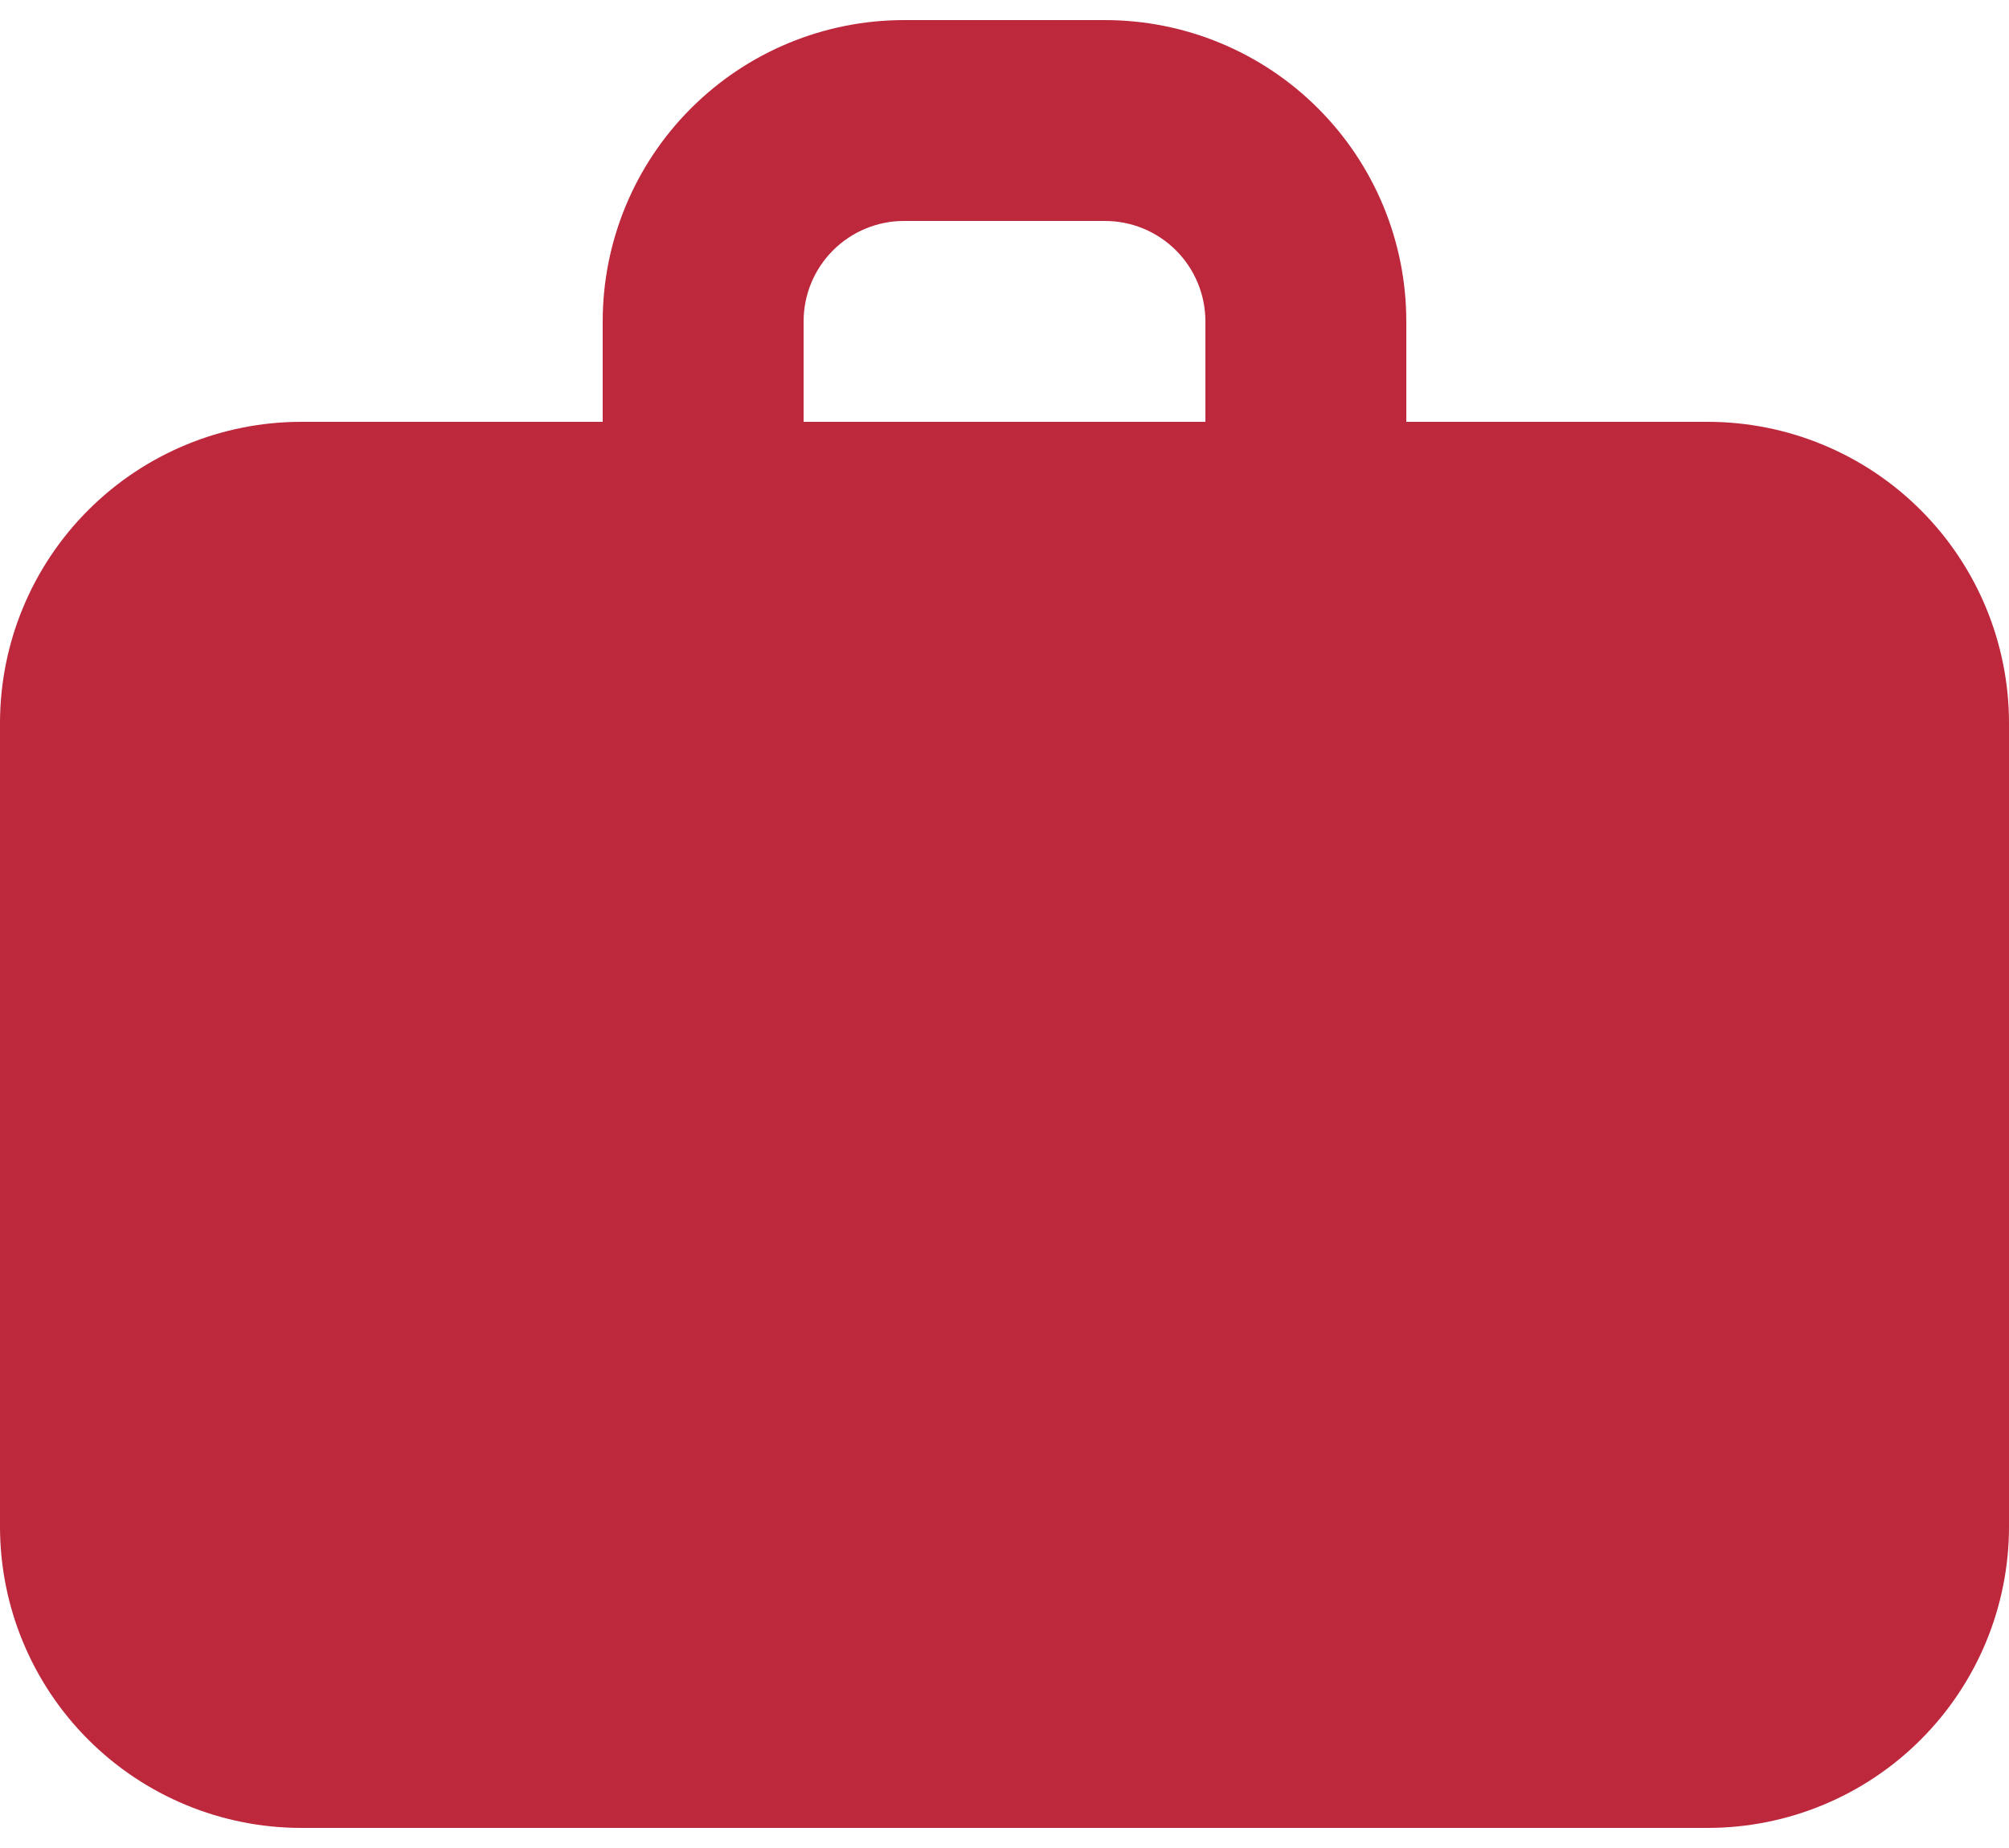 <svg width="50" height="46" viewBox="0 0 50 46" fill="none" xmlns="http://www.w3.org/2000/svg">
<path fill-rule="evenodd" clip-rule="evenodd" d="M22.5 0.5C20.511 0.5 18.603 1.29 17.197 2.697C15.79 4.103 15 6.011 15 8V10.5H7.5C5.511 10.5 3.603 11.29 2.197 12.697C0.79 14.103 0 16.011 0 18V38C0 39.989 0.79 41.897 2.197 43.303C3.603 44.71 5.511 45.5 7.5 45.5H42.5C44.489 45.5 46.397 44.71 47.803 43.303C49.21 41.897 50 39.989 50 38V18C50 16.011 49.21 14.103 47.803 12.697C46.397 11.29 44.489 10.5 42.5 10.5H35V8C35 6.011 34.21 4.103 32.803 2.697C31.397 1.29 29.489 0.5 27.5 0.5H22.5ZM30 10.5H20V8C20 7.337 20.263 6.701 20.732 6.232C21.201 5.763 21.837 5.5 22.5 5.5H27.5C28.163 5.5 28.799 5.763 29.268 6.232C29.737 6.701 30 7.337 30 8V10.5Z" fill="#BD283C"/>
</svg>
